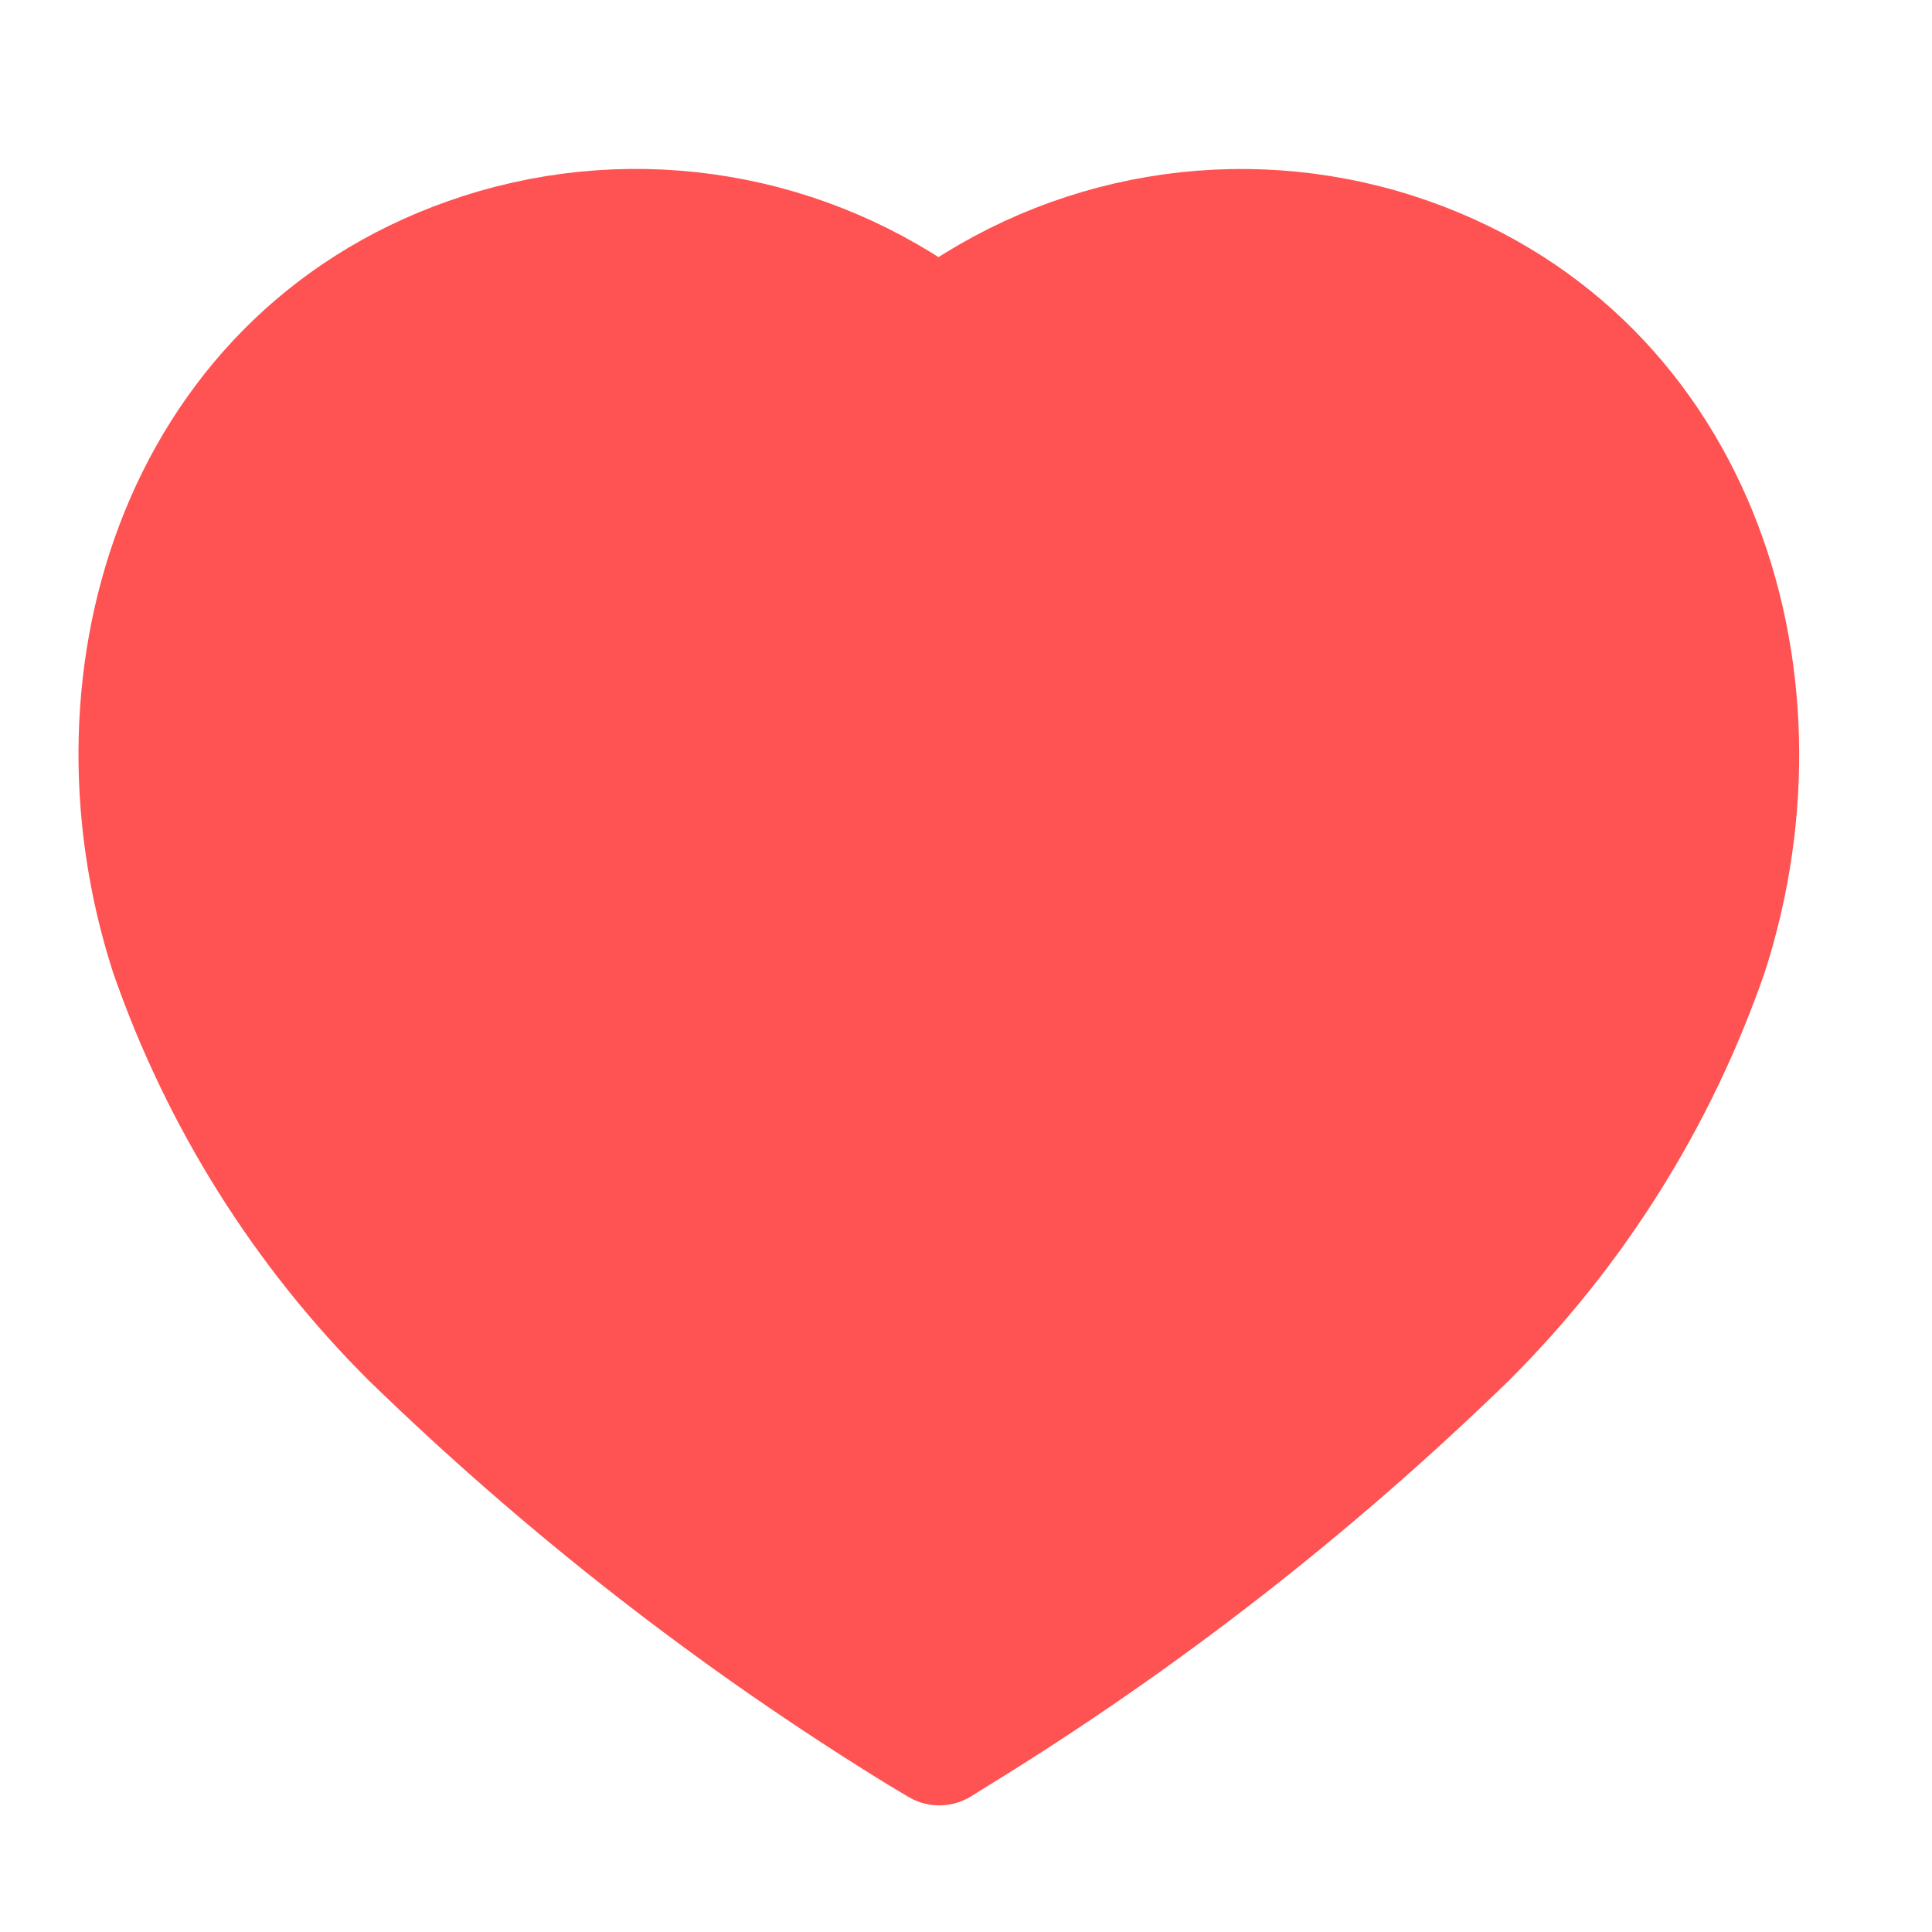 <?xml version="1.0" encoding="UTF-8"?>
<svg xmlns="http://www.w3.org/2000/svg" width="24" height="24" viewBox="0 0 24 24" fill="none">
  <g id="akar-icons:heart">
    <path id="Path_33961" fill-rule="evenodd" clip-rule="evenodd" d="M11.412 21.524C9.142 20.127 7.03 18.482 5.113 16.62C3.766 15.279 2.741 13.643 2.115 11.84C0.99 8.34 2.304 4.335 5.984 3.149C7.917 2.527 10.029 2.882 11.658 4.105C13.288 2.884 15.399 2.528 17.333 3.149C21.012 4.335 22.337 8.34 21.211 11.84C20.586 13.643 19.56 15.279 18.213 16.62C16.297 18.482 14.184 20.127 11.914 21.524L11.668 21.677L11.412 21.524Z" fill="#FF5252" stroke="#FF5252" stroke-width="1.5" stroke-linecap="round" stroke-linejoin="round"></path>
  </g>
</svg>
